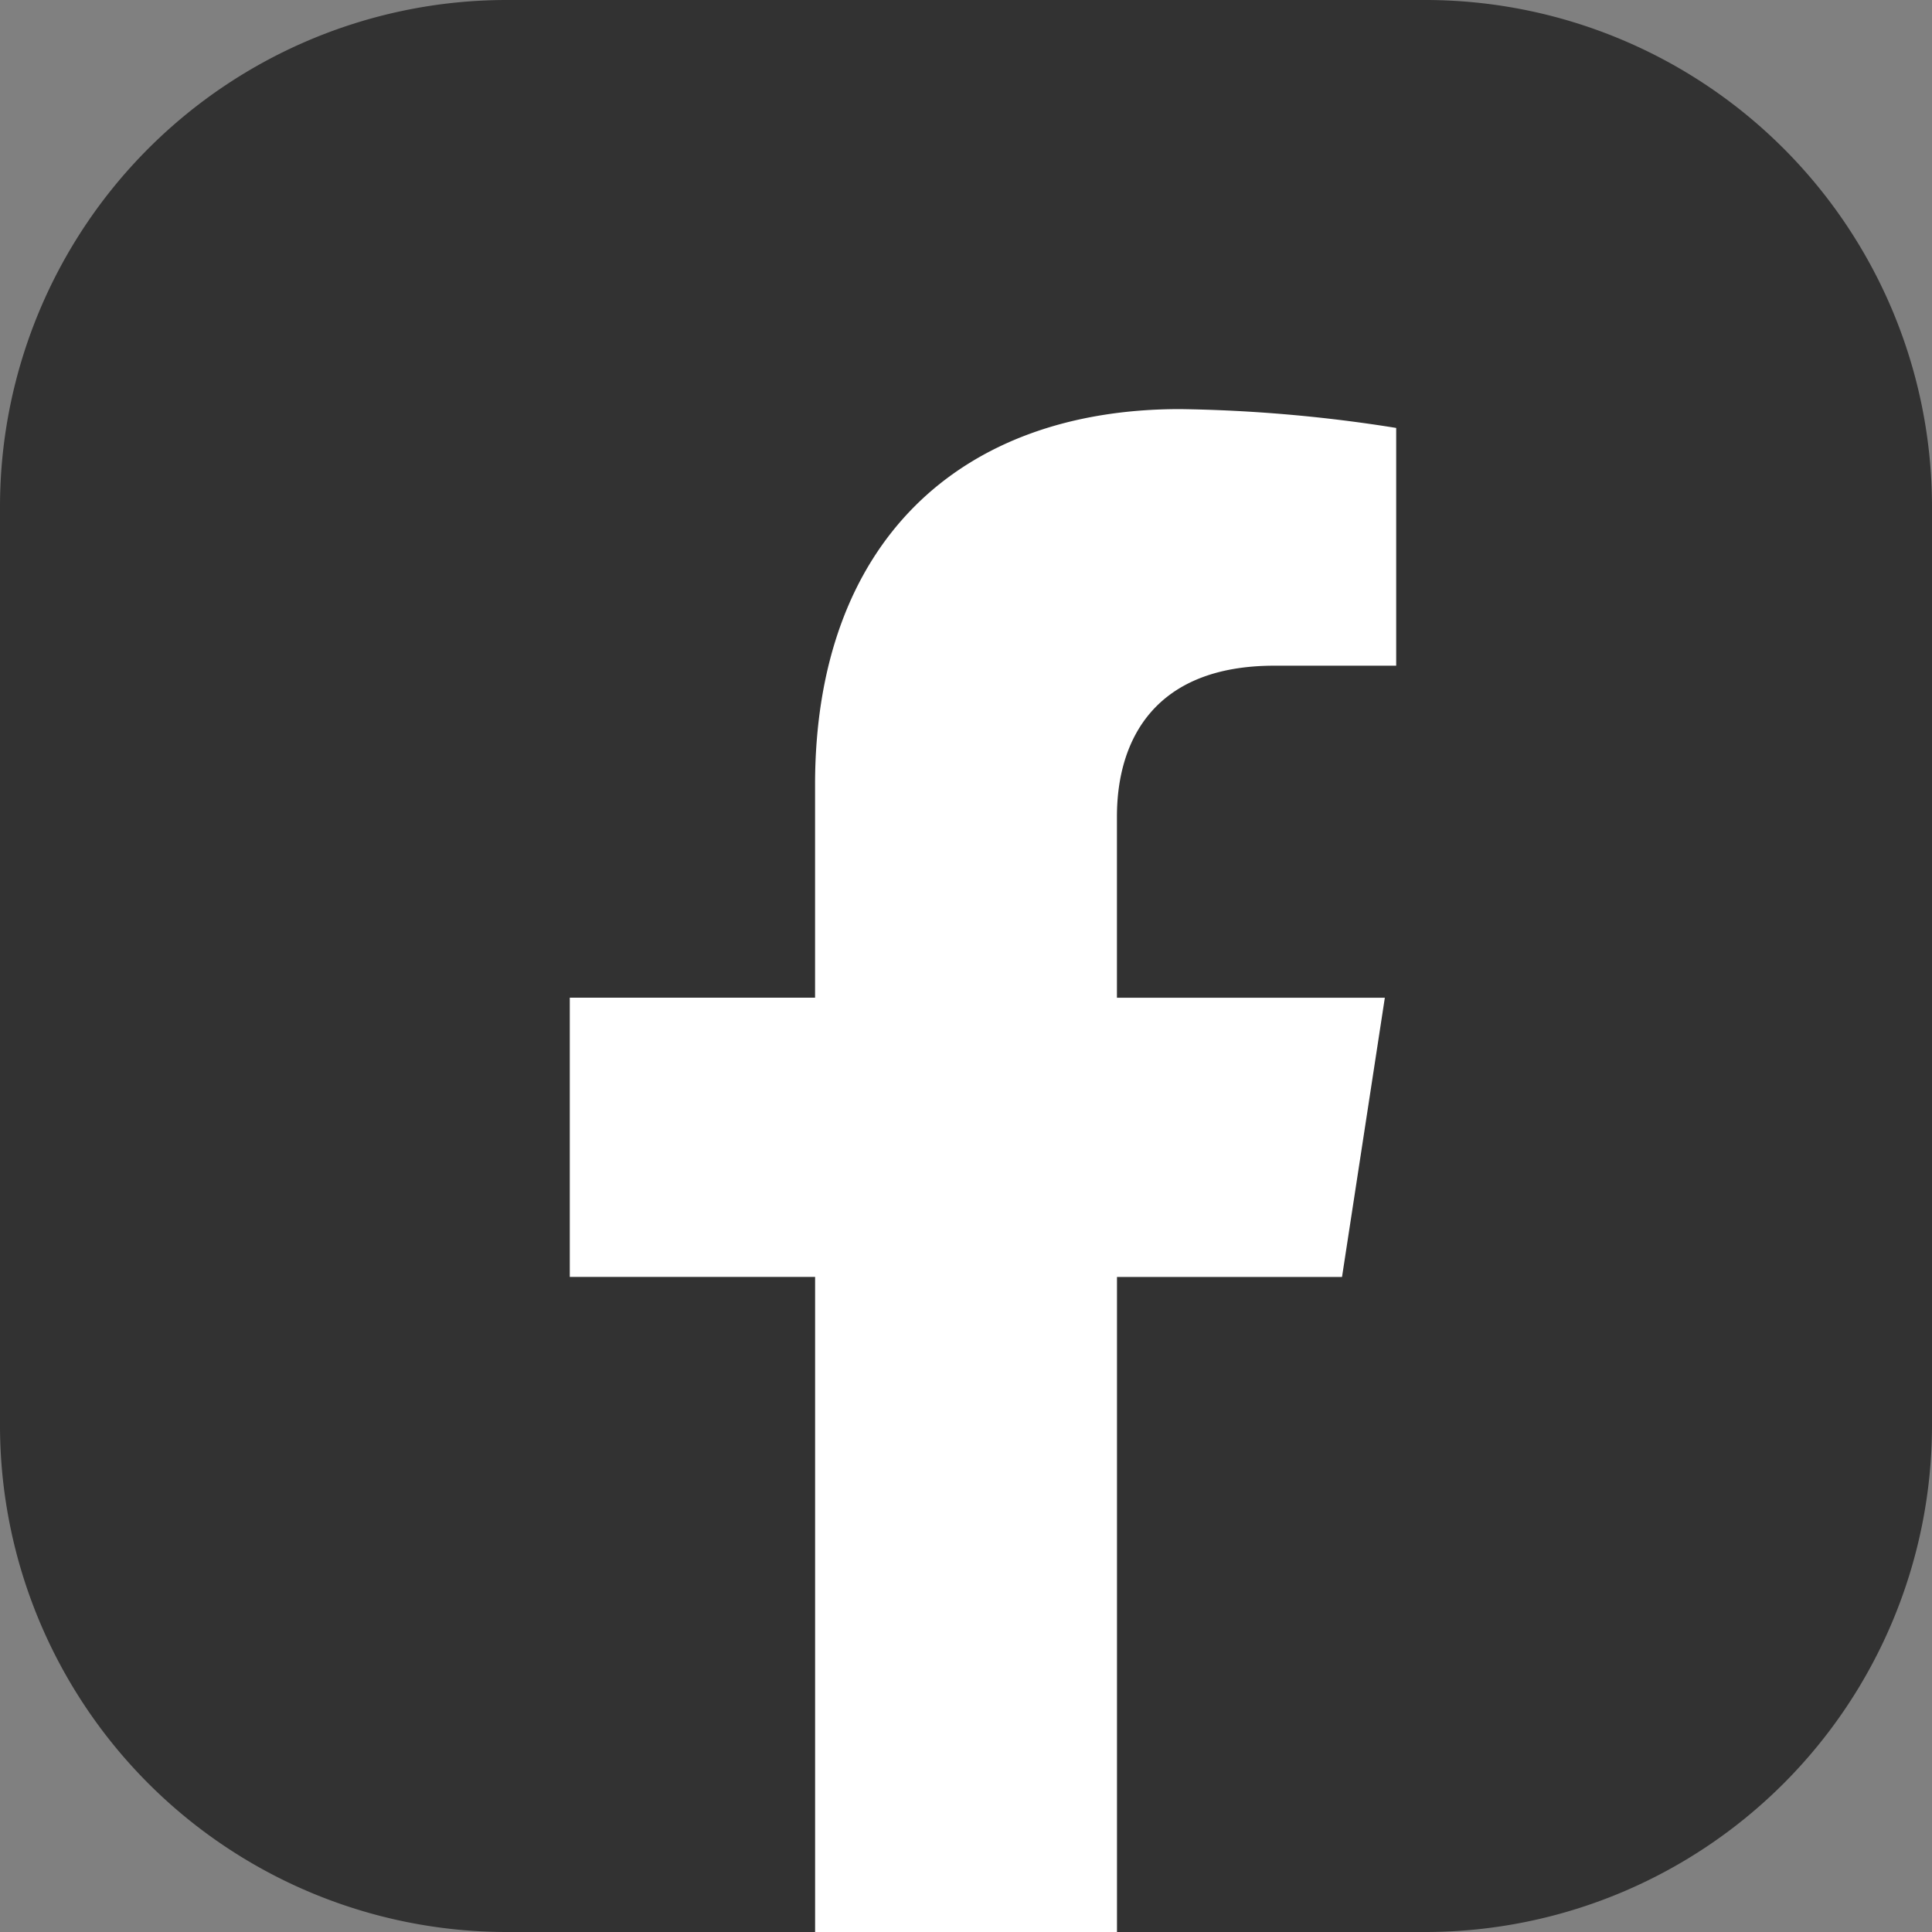 <svg data-name="Group 25" xmlns="http://www.w3.org/2000/svg" width="48" height="48" viewBox="0 0 48 48">
    <rect x="0" y="0" width="48" height="48" fill="#808080" stroke="none"/>
    <path data-name="Path 10" d="M0 35.443V12.555A12.592 12.592 0 0 1 12.555 0h22.888A12.592 12.592 0 0 1 48 12.555v22.888A12.592 12.592 0 0 1 35.443 48H27.75l-4.03-.982-3.47.982h-7.695A12.592 12.592 0 0 1 0 35.443" style="fill:#323232"/>
    <path data-name="Path 11" d="m27.81 27.754 1.064-6.938h-6.656v-4.5c0-1.9.931-3.749 3.911-3.749h3.027V6.66a37 37 0 0 0-5.372-.468c-5.482 0-9.066 3.322-9.066 9.336v5.287H8.624v6.938h6.095v16.275h7.5V27.754z" transform="translate(5.532 3.972)" style="fill:#fff"/>
</svg>
